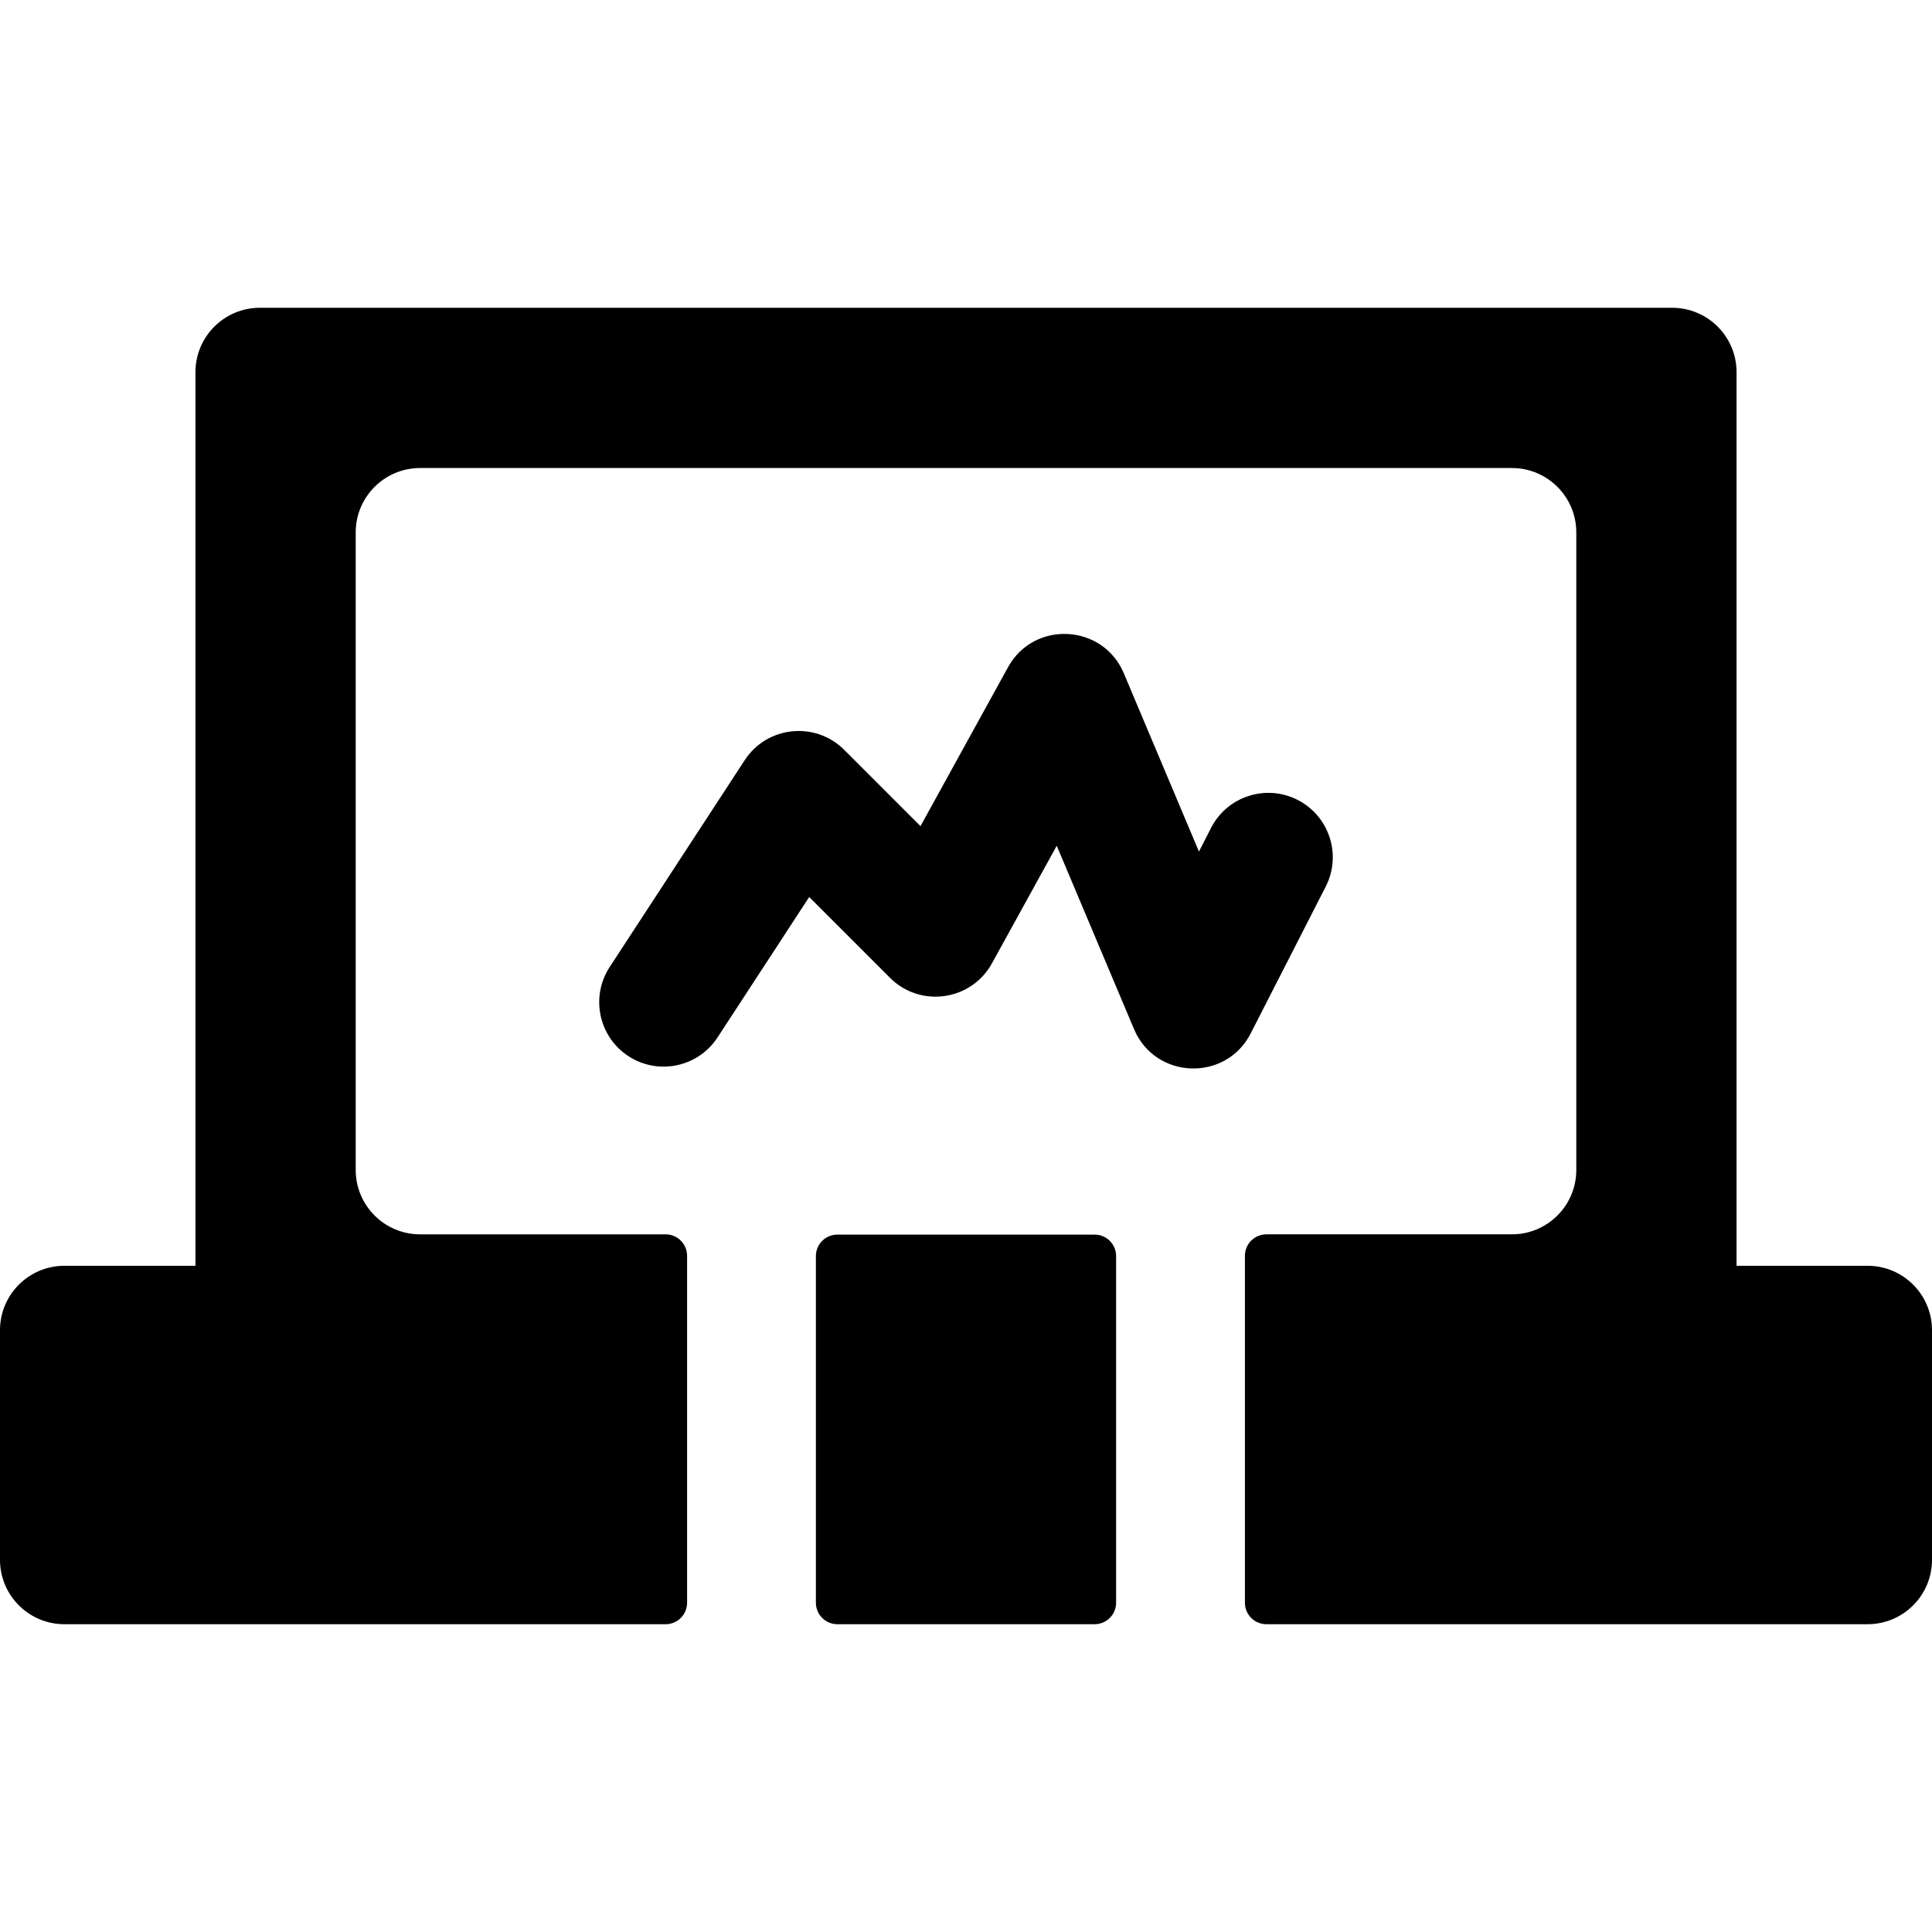 <?xml version="1.0" encoding="iso-8859-1"?>
<!-- Uploaded to: SVG Repo, www.svgrepo.com, Generator: SVG Repo Mixer Tools -->
<svg fill="#000000" height="800px" width="800px" version="1.1" id="Layer_1" xmlns="http://www.w3.org/2000/svg" xmlns:xlink="http://www.w3.org/1999/xlink" 
	 viewBox="0 0 512 512" xml:space="preserve">
<g>
	<g>
		<g>
			<path d="M290.092,327.182h-68.185c-3.141,0-5.689,2.547-5.689,5.689v91.873c0,3.141,2.547,5.689,5.689,5.689h68.185
				c3.141,0,5.689-2.547,5.689-5.689v-91.873C295.781,329.73,293.234,327.182,290.092,327.182z"/>
			<path d="M494.933,335.447h-34.728V98.632c0-9.425-7.641-17.067-17.067-17.067H68.862c-9.425,0-17.067,7.641-17.067,17.067
				v236.816H17.067C7.641,335.448,0,343.09,0,352.515v60.853c0,9.425,7.641,17.067,17.067,17.067h159.33
				c3.143,0,5.689-2.547,5.689-5.689c0-8.348,0-79.192,0-89.297v-2.646c0-3.143-2.546-5.689-5.689-5.689h-65.065
				c-9.425,0-17.067-7.641-17.067-17.067V141.1c0-9.425,7.641-17.067,17.067-17.067h289.337c9.425,0,17.067,7.641,17.067,17.067
				v168.945c0,9.425-7.641,17.067-17.067,17.067h-65.065c-3.143,0-5.689,2.546-5.689,5.689v2.646c0,10.019,0,80.948,0,89.297
				c0,3.141,2.546,5.689,5.689,5.689h159.33c9.425,0,17.067-7.641,17.067-17.067v-60.853
				C512,343.088,504.359,335.447,494.933,335.447z"/>
			<path d="M351.331,234.952c4.288-8.395,0.959-18.674-7.435-22.963c-8.389-4.287-18.674-0.96-22.963,7.434l-3.195,6.254
				l-19.92-47.26c-5.525-13.111-23.806-14.081-30.676-1.605l-23.205,42.124l-20.221-20.221c-7.666-7.667-20.447-6.32-26.359,2.739
				l-35.782,54.816c-5.152,7.893-2.931,18.467,4.962,23.62c7.889,5.151,18.467,2.931,23.62-4.962l24.29-37.211l21.413,21.413
				c8.042,8.042,21.546,6.1,27.017-3.834l17.168-31.165l20.482,48.594c5.627,13.353,24.321,14.06,30.926,1.135L351.331,234.952z"/>
		</g>
	</g>
</g>
</svg>